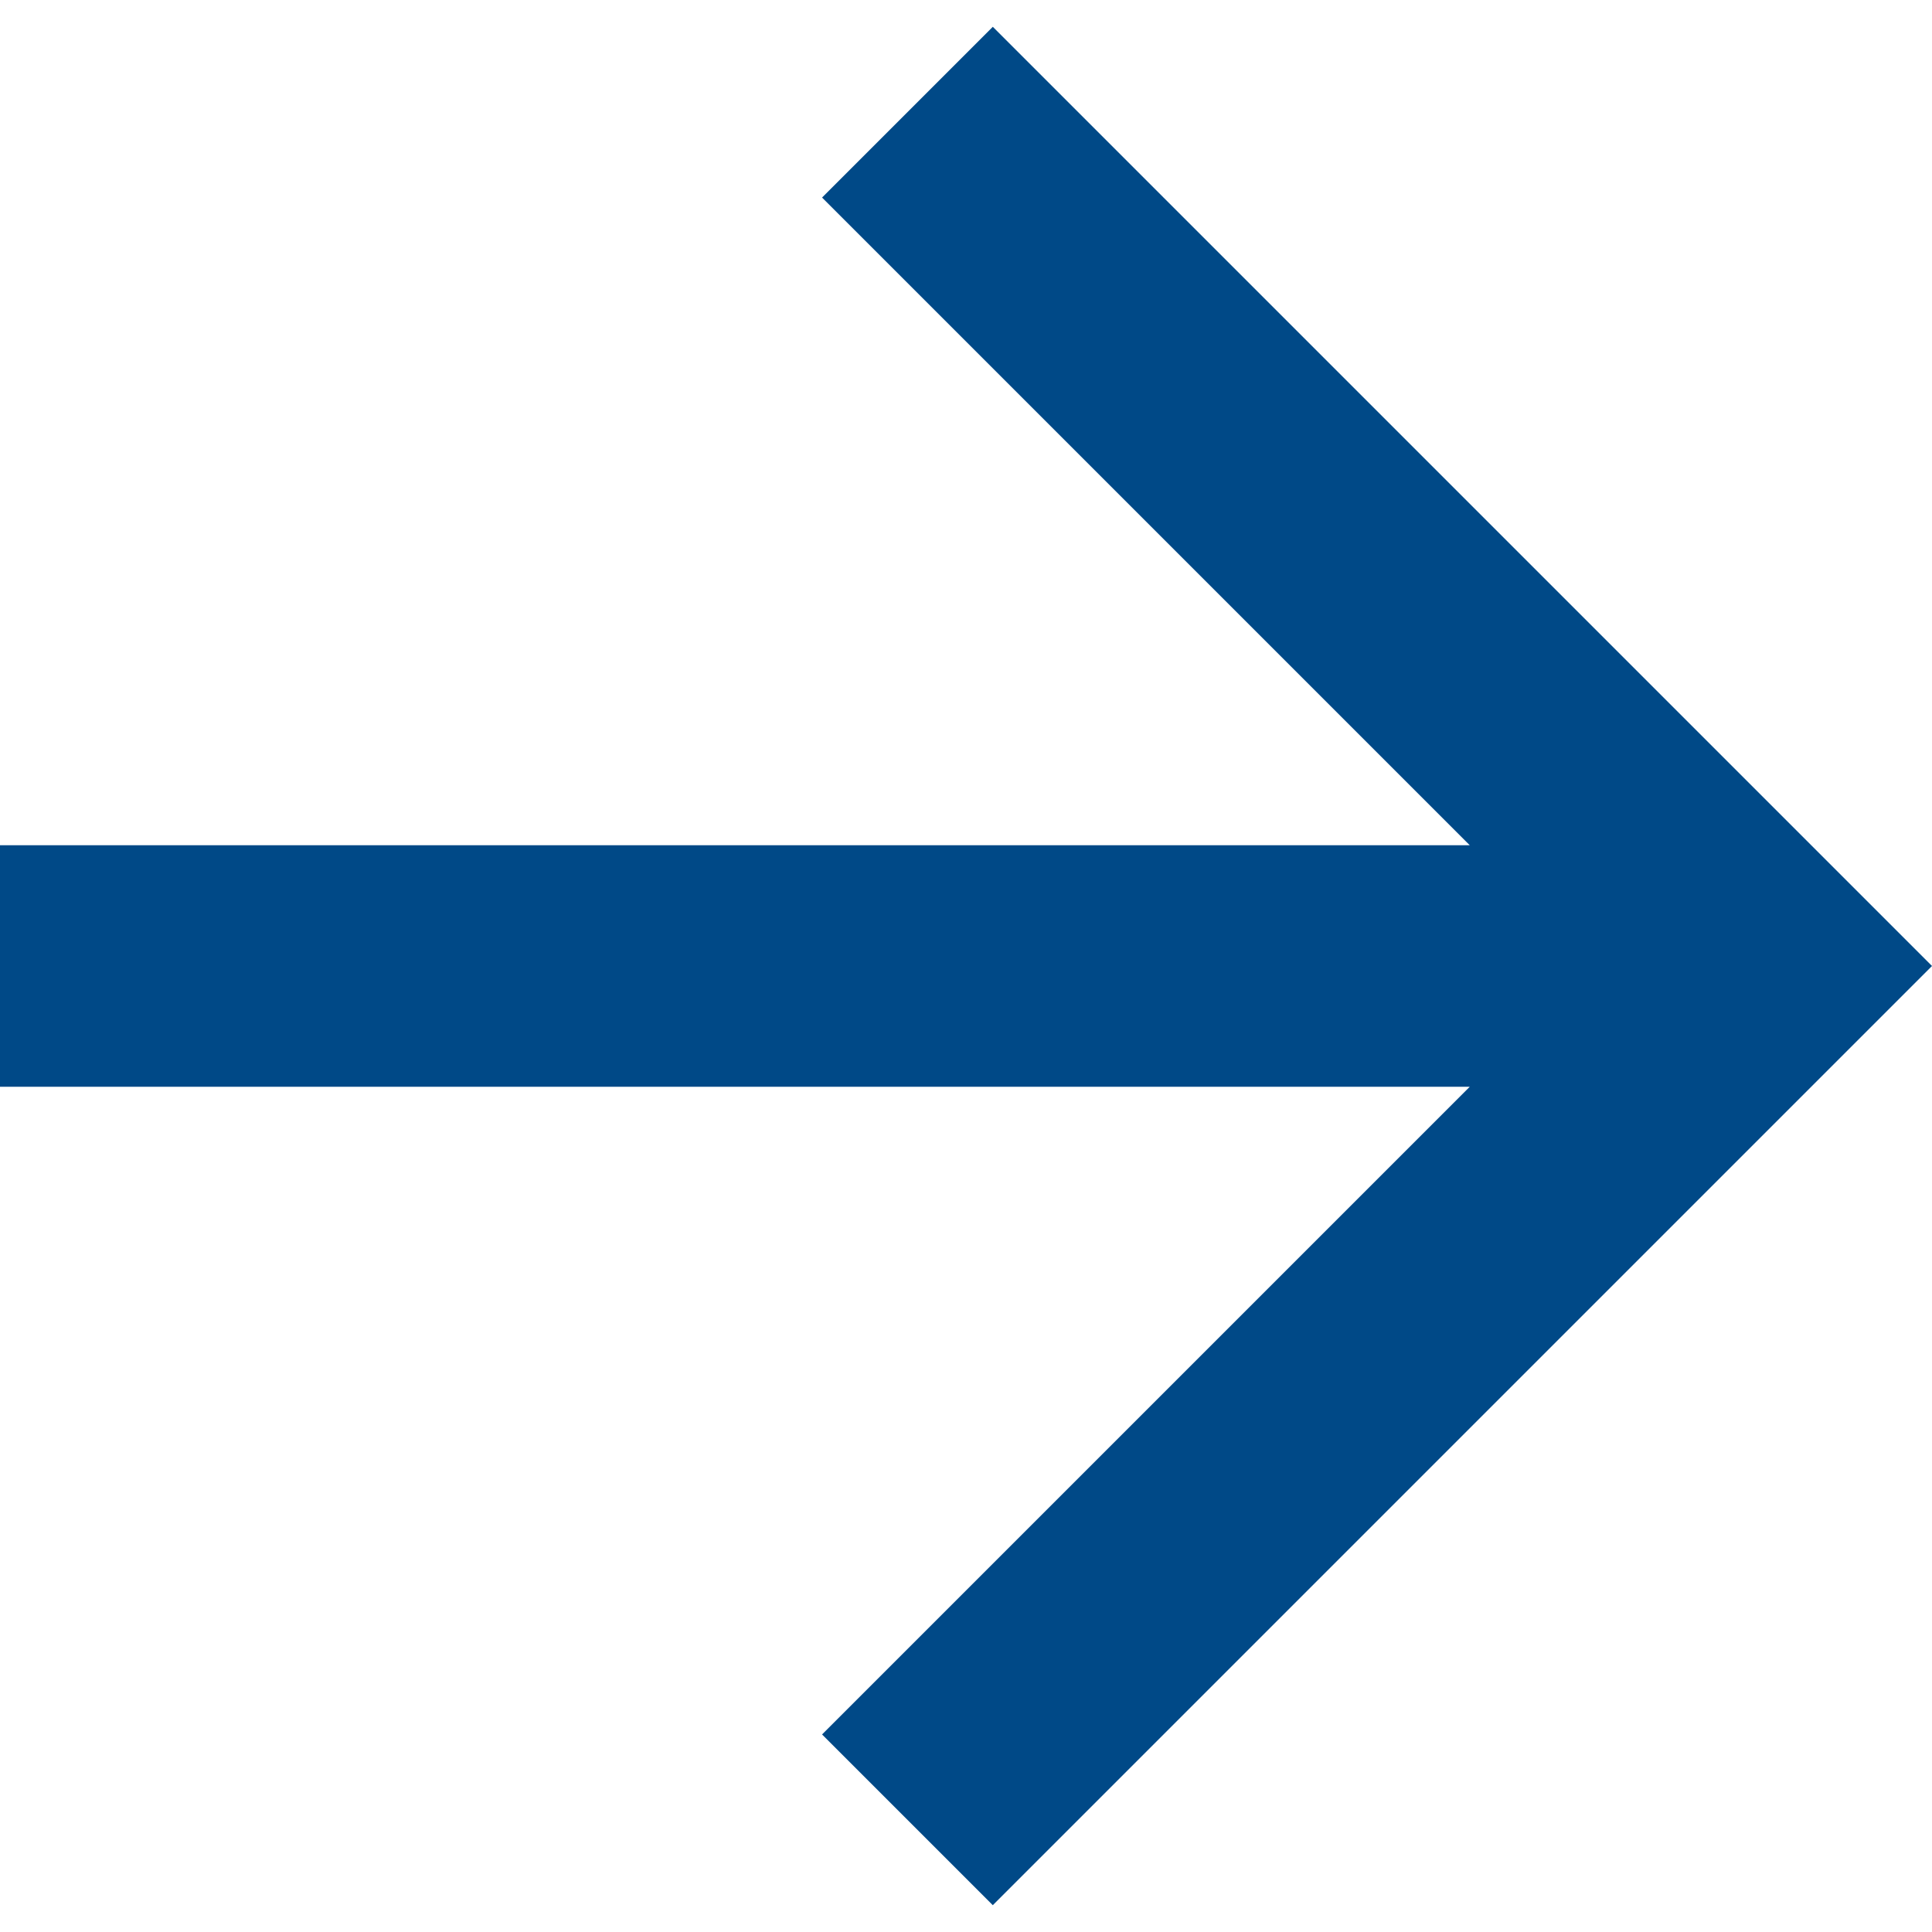 <svg width="32" height="32" viewBox="0 0 32 32" fill="none" xmlns="http://www.w3.org/2000/svg">
<path d="M24.344 14L13.616 3.272L16.444 0.444L32 16L16.444 31.556L13.616 28.728L24.344 18H0V14H24.344Z" fill="#004987"/>
</svg>
